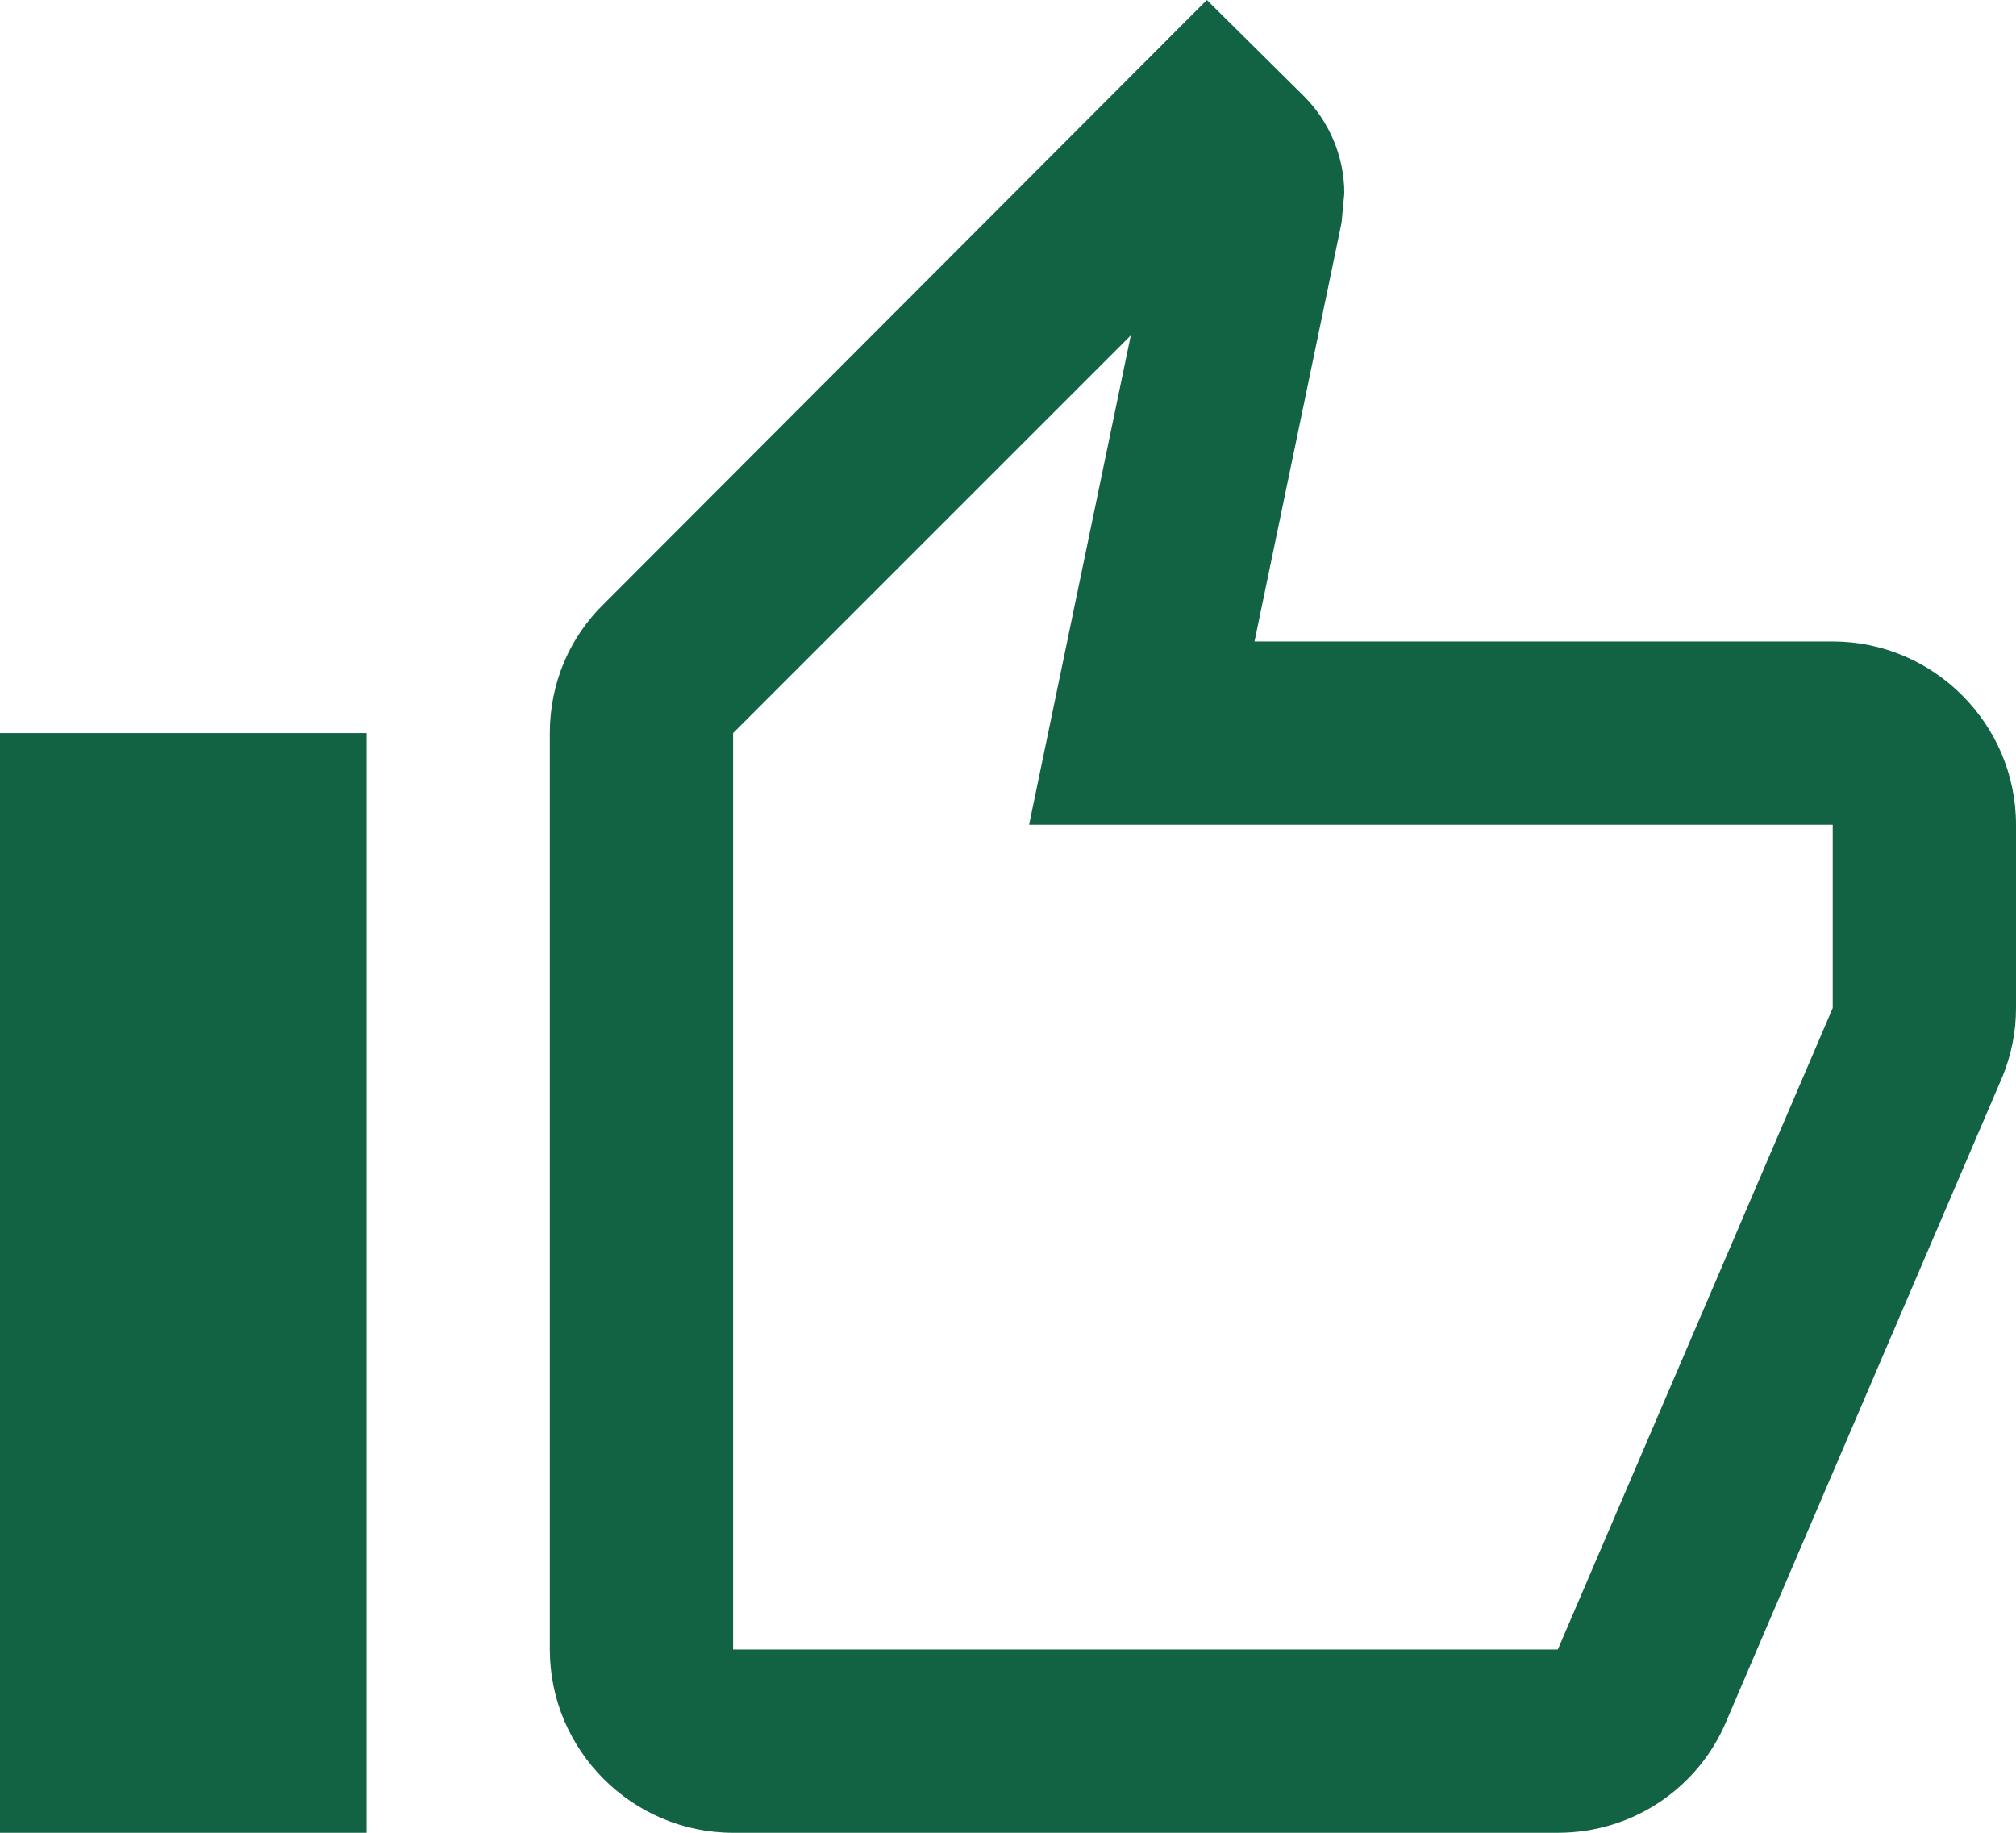 <svg width="44" height="40" viewBox="0 0 44 40" fill="none" xmlns="http://www.w3.org/2000/svg">
<path d="M40 14H27.38L29.28 4.86L29.34 4.22C29.34 3.4 29 2.64 28.46 2.1L26.34 0L13.18 13.18C12.44 13.9 12 14.9 12 16V36C12 38.2 13.8 40 16 40H34C35.66 40 37.08 39 37.68 37.56L43.72 23.46C43.9 23 44 22.52 44 22V18C44 15.8 42.2 14 40 14ZM40 22L34 36H16V16L24.68 7.32L22.46 18H40V22ZM0 16H8V40H0V16Z" fill="#126244"/>
</svg>
